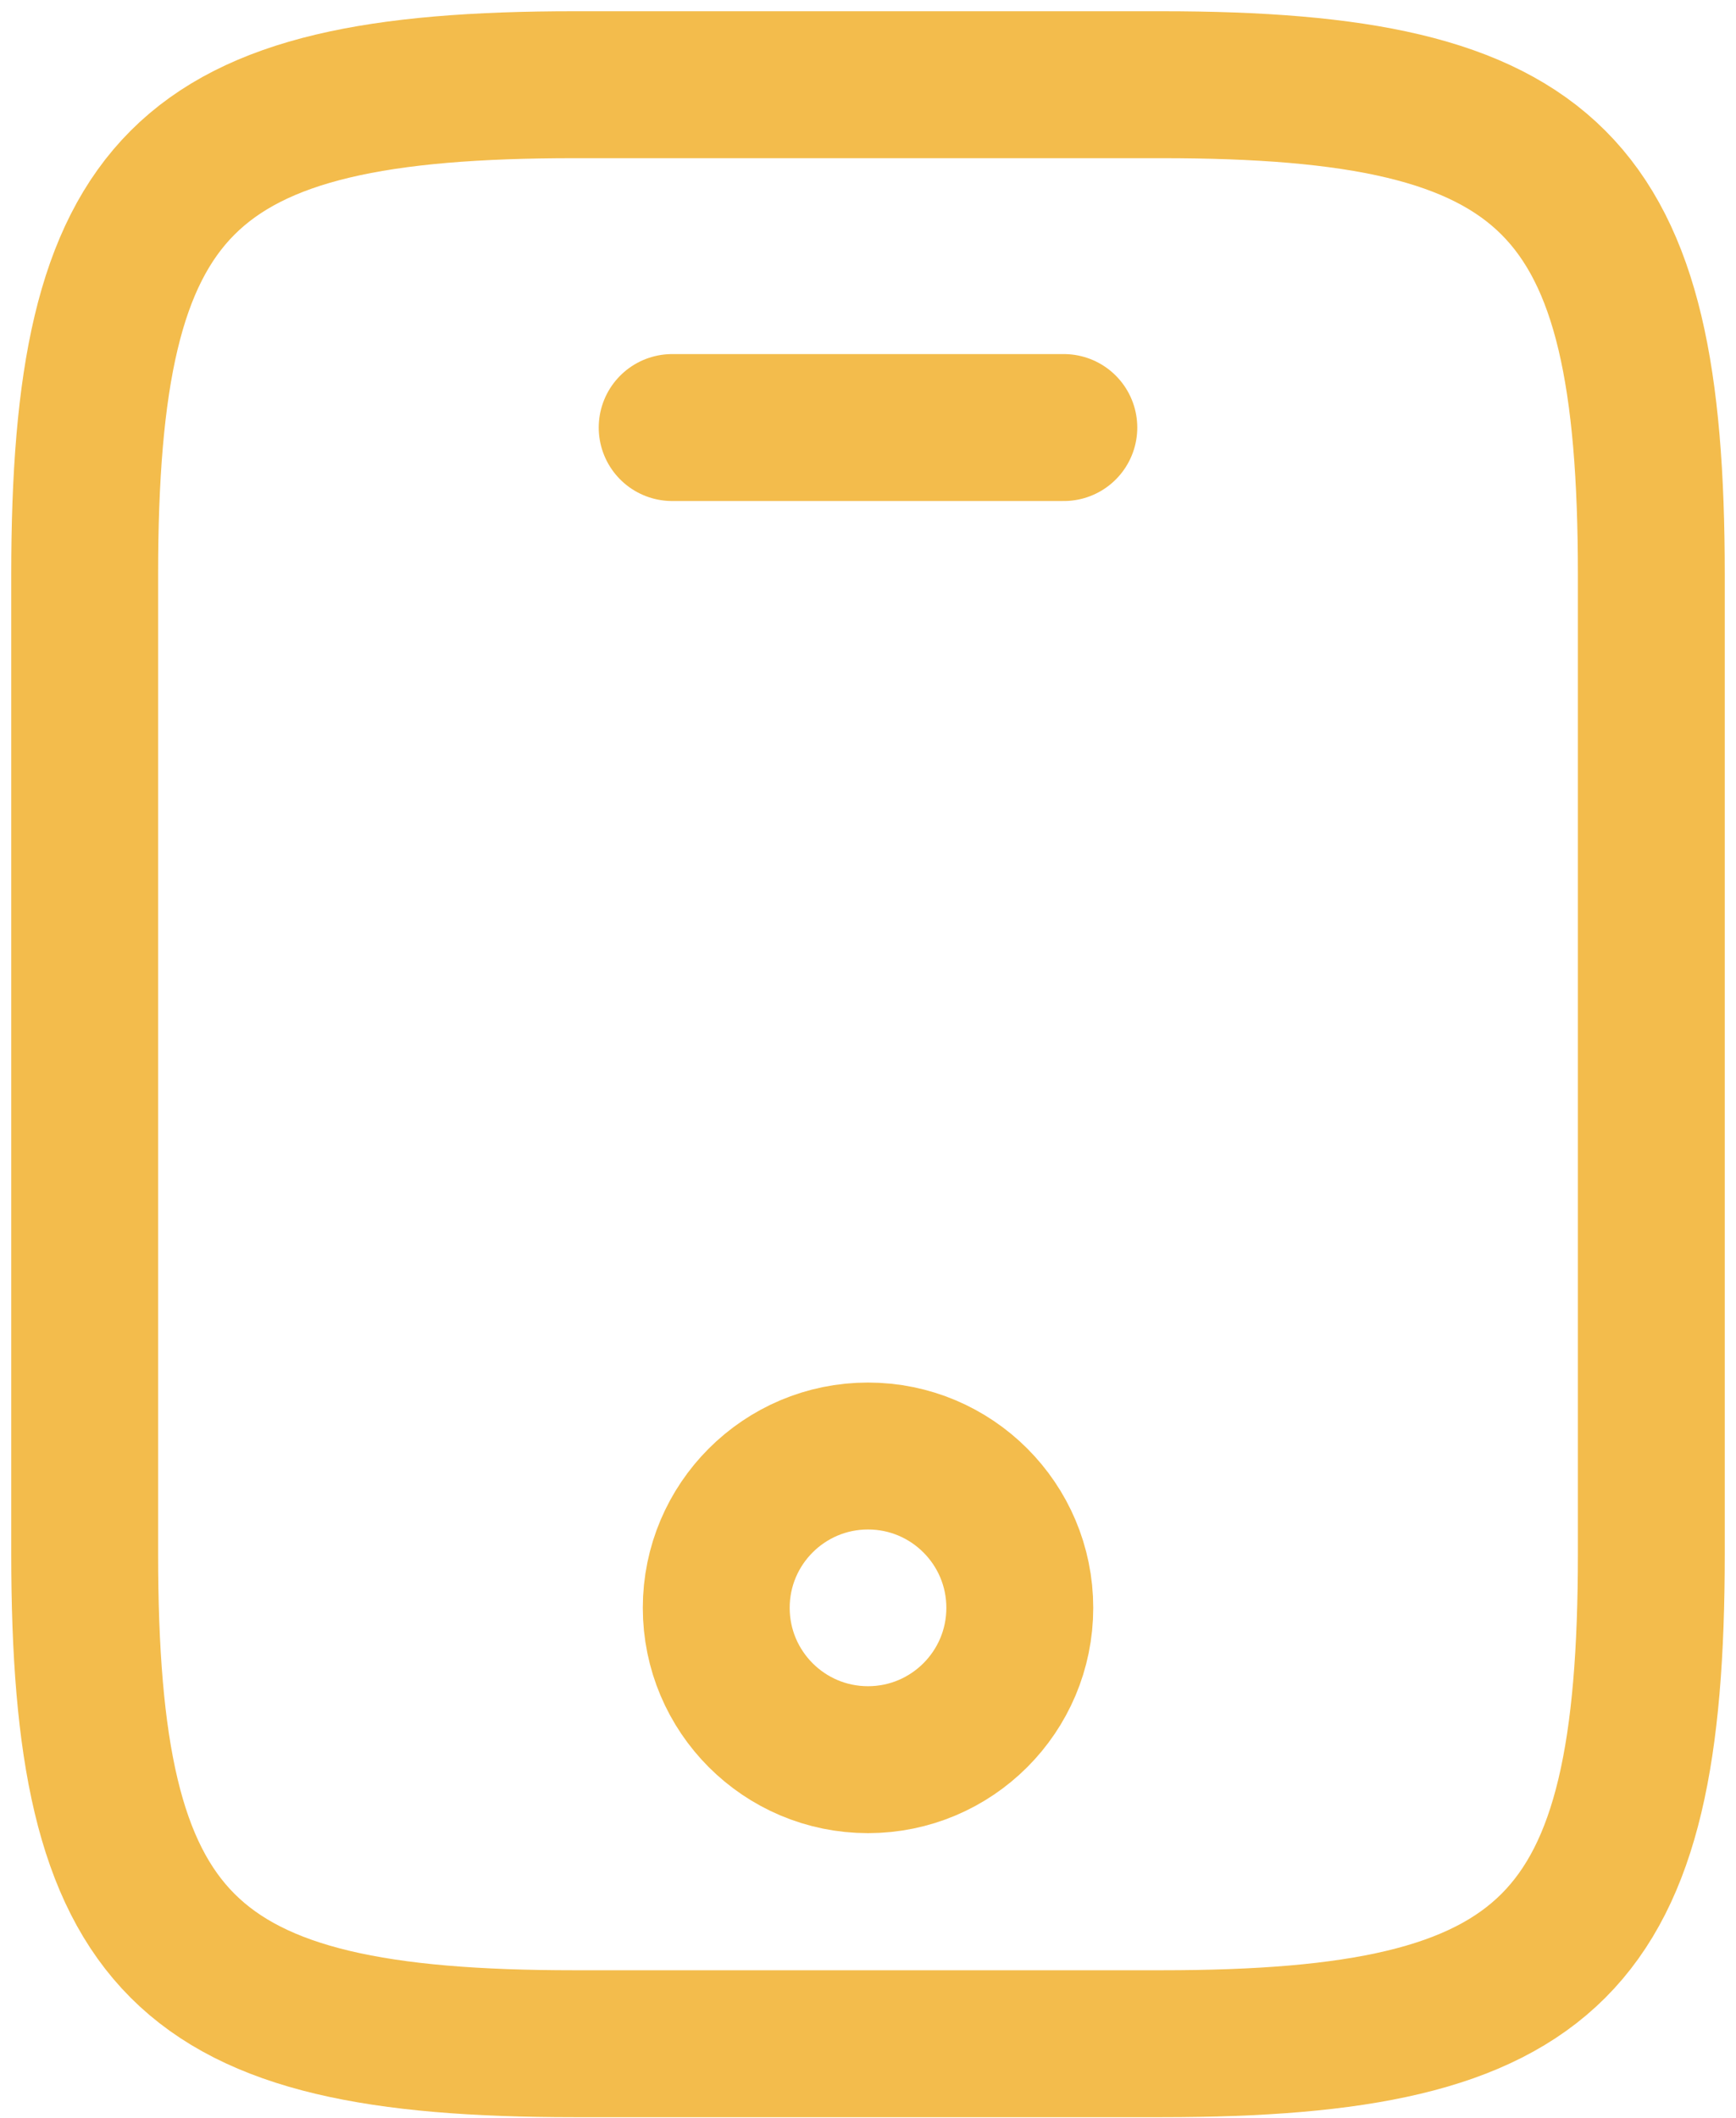 <svg width="41" height="50" viewBox="0 0 41 50" fill="none" xmlns="http://www.w3.org/2000/svg">
<path d="M39 13.562V36.688C39 45.938 36.688 48.25 27.438 48.25H13.562C4.312 48.25 2 45.938 2 36.688V13.562C2 4.312 4.312 2 13.562 2H27.438C36.688 2 39 4.312 39 13.562Z" stroke="#F3BC4C" stroke-width="3.469" stroke-linecap="round" stroke-linejoin="round"/>
<path d="M25.125 10.094H15.875" stroke="#F3BC4C" stroke-width="3.469" stroke-linecap="round" stroke-linejoin="round"/>
<path d="M20.5 41.544C22.48 41.544 24.085 39.939 24.085 37.959C24.085 35.98 22.48 34.375 20.5 34.375C18.521 34.375 16.916 35.98 16.916 37.959C16.916 39.939 18.521 41.544 20.5 41.544Z" stroke="#F3BC4C" stroke-width="3.469" stroke-linecap="round" stroke-linejoin="round"/>
</svg>
